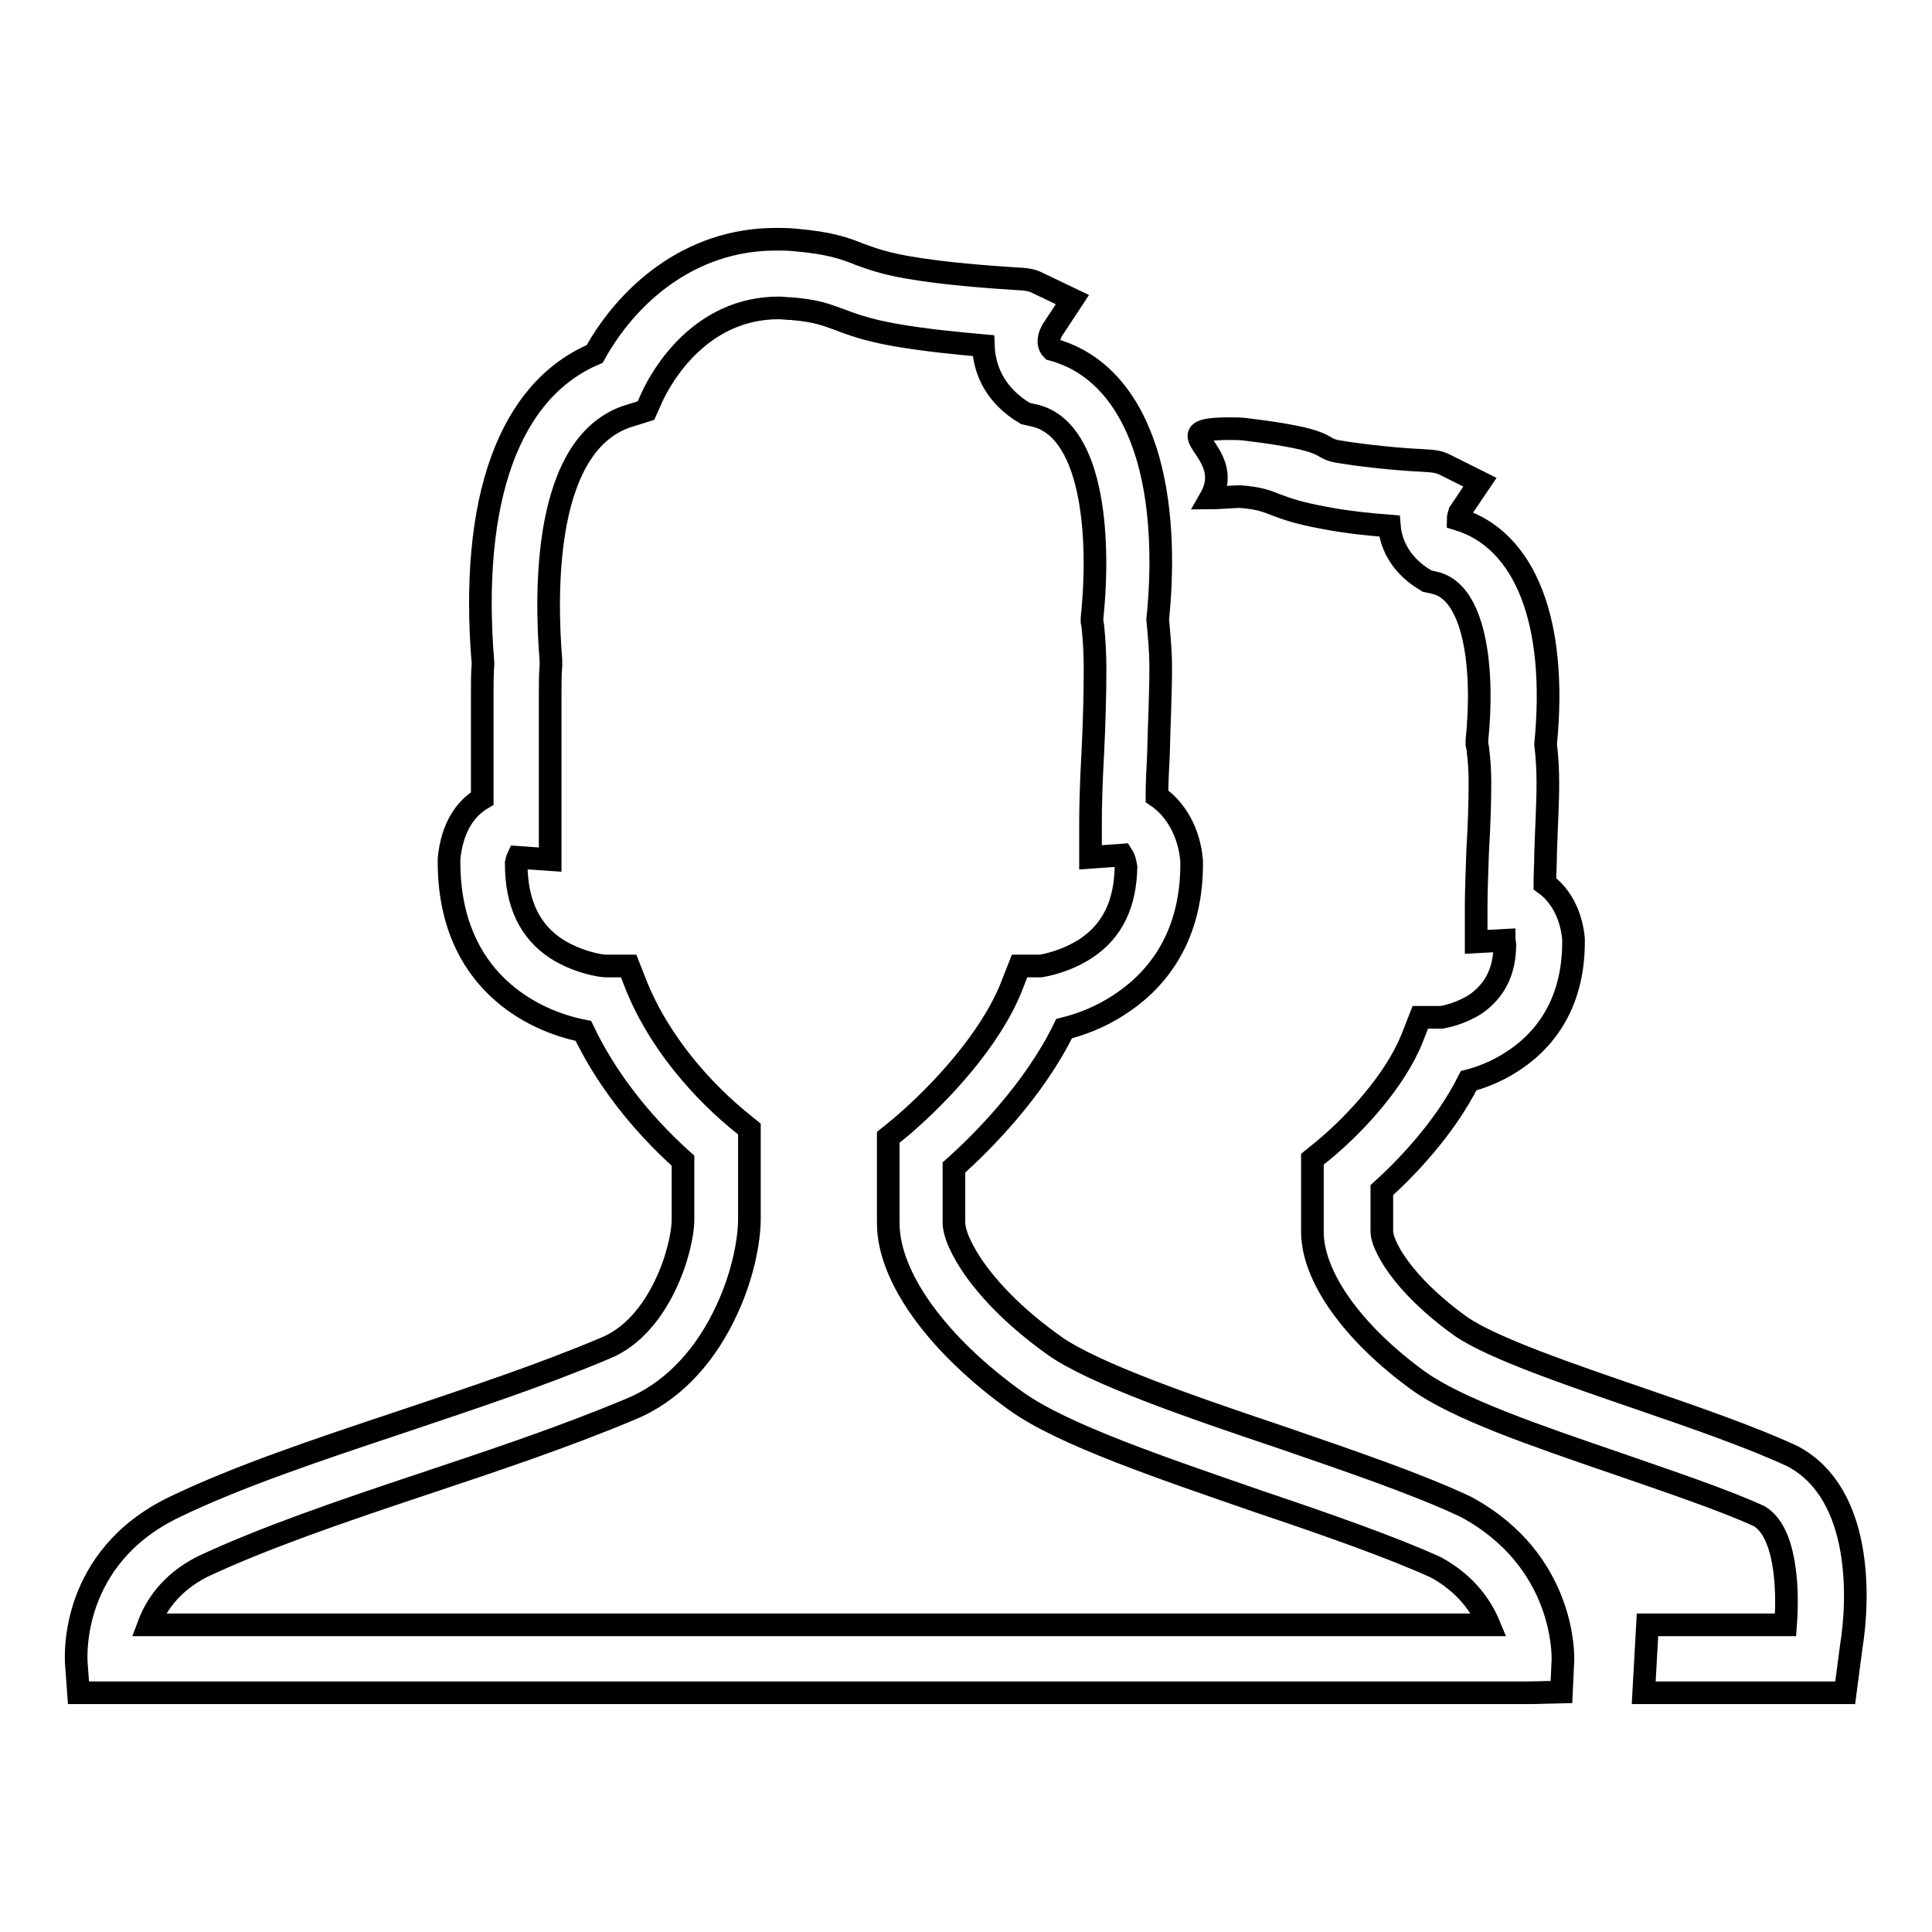 <?xml version="1.0" encoding="utf-8"?>
<!-- Svg Vector Icons : http://www.onlinewebfonts.com/icon -->
<!DOCTYPE svg PUBLIC "-//W3C//DTD SVG 1.1//EN" "http://www.w3.org/Graphics/SVG/1.1/DTD/svg11.dtd">
<svg version="1.1" xmlns="http://www.w3.org/2000/svg" xmlns:xlink="http://www.w3.org/1999/xlink" x="0px" y="0px" viewBox="0 0 256 256" enable-background="new 0 0 256 256" xml:space="preserve">
<g><g><path stroke-width="3" fill-opacity="0" stroke="#000000"  d="M202.7,224.3H10.4l-0.3-4.1c0-0.6-0.9-13.8,13-20.5c8.5-4.1,19-7.6,30.1-11.3c9.2-3.1,18.6-6.2,27.1-9.8c7.2-3,10.2-13.2,10.2-17v-7.8c-5.7-5.1-10.3-11.1-13.2-17.2c-6.7-1.3-17.8-6.7-17.8-22.4V114l0-0.2c0.4-4.2,2.2-6.7,4.4-8c0-1.3,0-2.7,0-4.2c0-3.2,0-6.5,0-9.6c0-1.4,0-2.7,0.1-4.1c-1.8-21.8,3.5-36.2,14.8-41c4.2-7.6,12.4-15.2,24-15.2c0.8,0,1.7,0,2.6,0.1c4.6,0.4,6.5,1.1,8.5,1.9c1.4,0.5,2.9,1.1,6.2,1.7c5.1,0.9,11.1,1.3,14,1.5c2.1,0.1,2.6,0.2,3.4,0.6l4.6,2.2l-2.7,4.1c-0.7,1.3-0.4,2.1,0,2.5c4.5,1.2,9.9,4.8,12.7,14.4c2.1,7.3,1.9,15.6,1.3,21.4c0.2,2.1,0.4,4.2,0.4,6.4c0,3.3-0.2,7.4-0.3,11.5c-0.1,2-0.2,3.9-0.2,5.5c2.5,1.7,4.3,4.8,4.6,8.6l0,0.2v0.2c0,10.4-5.3,15.9-9.7,18.7c-2.6,1.7-5.2,2.6-7.2,3.1c-4,8.2-10.9,15.1-14.6,18.4v7.3c0,2.6,3.6,9.4,13.3,16.3c5.2,3.7,18.3,8.2,29.9,12.1c9.3,3.2,18.1,6.2,24.5,9.2l0.2,0.1c13.1,7.1,12.8,19.7,12.8,20.2l-0.2,4.3L202.7,224.3L202.7,224.3z M19.7,215.3h177.6c-1-2.4-3-5.4-7-7.6c-5.9-2.7-14.8-5.8-23.4-8.7c-13.3-4.6-26-8.9-32.2-13.3c-10.5-7.5-17-16.5-17-23.6v-11.4l1.6-1.3c5.2-4.4,11.9-11.6,14.7-18.6l1.1-2.8h2.8c0.6-0.1,3.4-0.6,6.1-2.4c3.4-2.3,5.1-5.8,5.2-10.7c-0.1-0.7-0.3-1.3-0.5-1.6l-4.2,0.3v-4.7c0-2.2,0.1-5.6,0.3-9.1c0.2-3.9,0.3-8,0.3-11.1c0-2-0.1-3.9-0.3-5.8l-0.1-0.5l0-0.5c1.2-11.5-0.1-25.4-7.9-26.9l-0.9-0.2l-0.8-0.5c-3.5-2.4-4.7-5.6-4.8-8.5c-3.3-0.3-7.6-0.7-11.6-1.4c-4-0.7-6-1.5-7.6-2.1c-1.7-0.6-2.8-1.1-6.2-1.4c-0.6,0-1.2-0.1-1.7-0.1c-10.4,0-15.5,9-16.8,11.8l-0.8,1.8l-1.9,0.6C71.8,58.3,72.3,78.8,73,87.5l0,0.3l0,0.3c-0.1,1.3-0.1,2.6-0.1,3.9c0,3.2,0,6.5,0,9.7c0,2.7,0,5.3,0,7.5v4.7l-4.3-0.3c-0.1,0.2-0.1,0.5-0.2,0.8c0,5.3,1.8,9,5.3,11.3c2.8,1.8,5.9,2.3,6.6,2.3h3l1.1,2.8c2.5,6.1,7.2,12.4,13.3,17.5l1.6,1.3v11.9c0,2.9-0.9,7.9-3.4,12.9c-2.9,5.9-7.2,10.2-12.3,12.3c-8.8,3.7-18.4,6.9-27.7,10c-10.8,3.6-21,7.1-29.1,10.9C22.5,209.8,20.6,212.9,19.7,215.3z"/><path stroke-width="3" fill-opacity="0" stroke="#000000"  d="M237.6,193l-0.2-0.1c-5.2-2.4-12.3-4.9-19.9-7.5c-9.3-3.2-19.9-6.8-24-9.7c-7.8-5.6-10.4-10.8-10.4-12.5v-5.5c3-2.7,8.3-8.1,11.5-14.5c1.6-0.4,3.7-1.2,5.7-2.5c3.8-2.4,8.2-7.1,8.2-15.9v-0.2l0-0.2c-0.3-3.2-1.7-5.8-3.8-7.3c0-1.2,0.1-2.6,0.1-4c0.1-3.3,0.3-6.7,0.3-9.3c0-1.7-0.1-3.5-0.3-5.2c1.6-16.2-2.7-27.1-11.6-29.8c0-0.2,0.1-0.6,0.2-0.9l2.7-4l-4.6-2.3c-0.8-0.4-1.3-0.5-3.2-0.6c-2.3-0.1-7.1-0.5-11.2-1.2c-2.5-0.5-0.4-1.5-12-2.9c-0.7-0.1-1.4-0.1-2.1-0.1c-9.6,0,1,2.9-2.6,9.2c0.4,0,3.5-0.2,3.9-0.2c2.6,0.2,3.5,0.6,4.8,1.1c1.3,0.5,3,1.1,6.3,1.7c3,0.6,6.2,0.9,8.7,1.1c0.2,2.4,1.4,4.9,4.2,6.8l0.8,0.5l0.9,0.2c5.4,1.1,6.7,11.2,5.7,20.9l0,0.5l0.1,0.5c0.2,1.5,0.3,3,0.3,4.6c0,2.5-0.1,5.8-0.3,9c-0.1,2.8-0.2,5.5-0.2,7.4v4.7l3.7-0.2c0,0.1,0.1,0.3,0.1,0.5c0,3.6-1.3,6.1-3.8,7.9c-2,1.3-4,1.7-4.6,1.8h-2.8l-1.1,2.8c-2.2,5.5-7.4,11.2-11.6,14.7l-1.6,1.3v9.6c0,6,5.4,13.5,14.1,19.8c5.2,3.7,15.4,7.2,26.2,10.9c6.9,2.4,14.1,4.8,18.9,7c3.4,2,3.9,9.1,3.5,14.4h-18.3l-0.5,9h26.7l0.8-6.1C246.3,212.1,246.9,198,237.6,193z"/></g></g>
</svg>